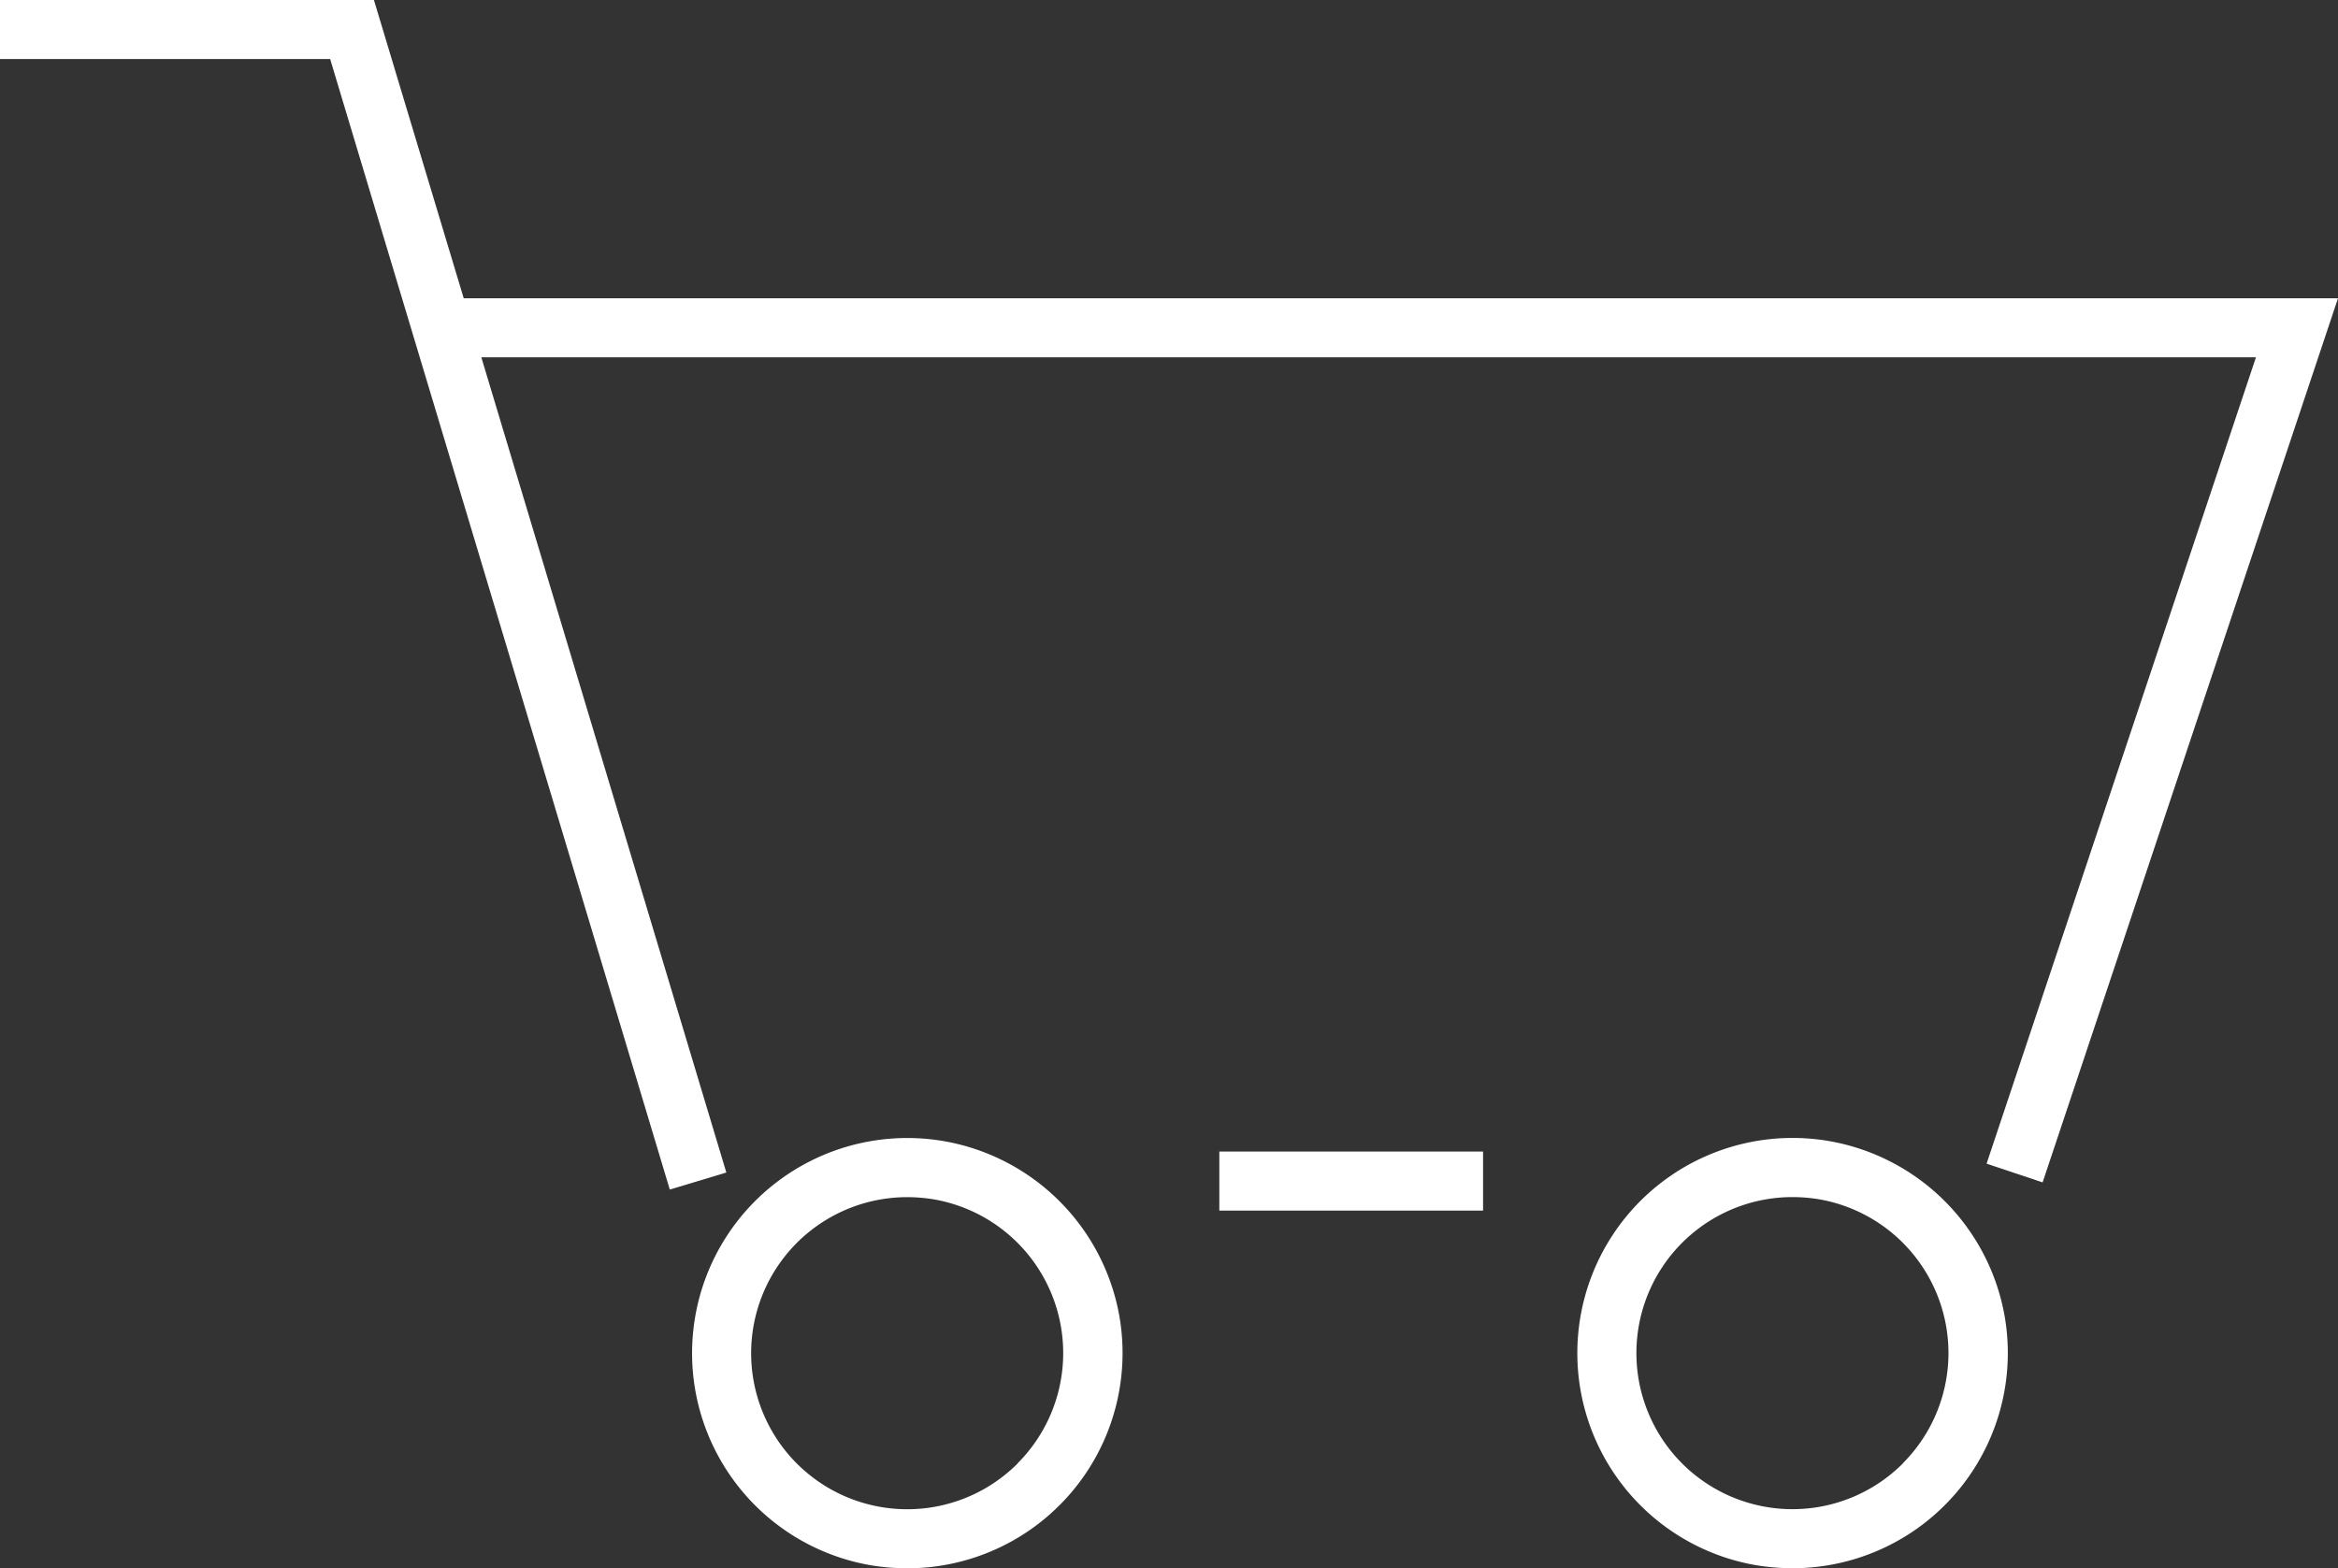 <svg xmlns="http://www.w3.org/2000/svg" width="35.308" height="23.689" viewBox="0 0 35.308 23.689"><rect x="0" y="0" width="35.308" height="23.689" fill="#333333" stroke="none"/><defs><style>.a{fill:#fff;}</style></defs><g transform="translate(-220.694 -18.42)"><g transform="translate(220.694 18.42)"><rect class="a" width="3.983" height="0.892" transform="translate(18.414 17.394)"/><path class="a" d="M125.768,238.335a3.25,3.25,0,1,0-1.094,6.408,3.4,3.4,0,0,0,.551.045,3.251,3.251,0,0,0,3.2-3.8A3.26,3.26,0,0,0,125.768,238.335Zm1.119,4.87a2.357,2.357,0,1,1-1.667-4.023,2.5,2.5,0,0,1,.4.033,2.357,2.357,0,0,1,1.264,3.99Z" transform="translate(-111.519 -221.099)"/><path class="a" d="M188.7,238.335a3.25,3.25,0,1,0-1.094,6.408,3.4,3.4,0,0,0,.551.045,3.251,3.251,0,0,0,3.2-3.8A3.26,3.26,0,0,0,188.7,238.335Zm1.119,4.87a2.357,2.357,0,1,1-1.667-4.023,2.479,2.479,0,0,1,.4.033,2.357,2.357,0,0,1,1.264,3.99Z" transform="translate(-161.082 -221.1)"/><path class="a" d="M79.756,161.855,78.4,157.35H72.753v.892h4.986l5.129,17.076.854-.257-3.7-12.314h26.8l-4.068,12.18.846.283,4.461-13.355Z" transform="translate(-72.753 -157.35)"/></g></g></svg>